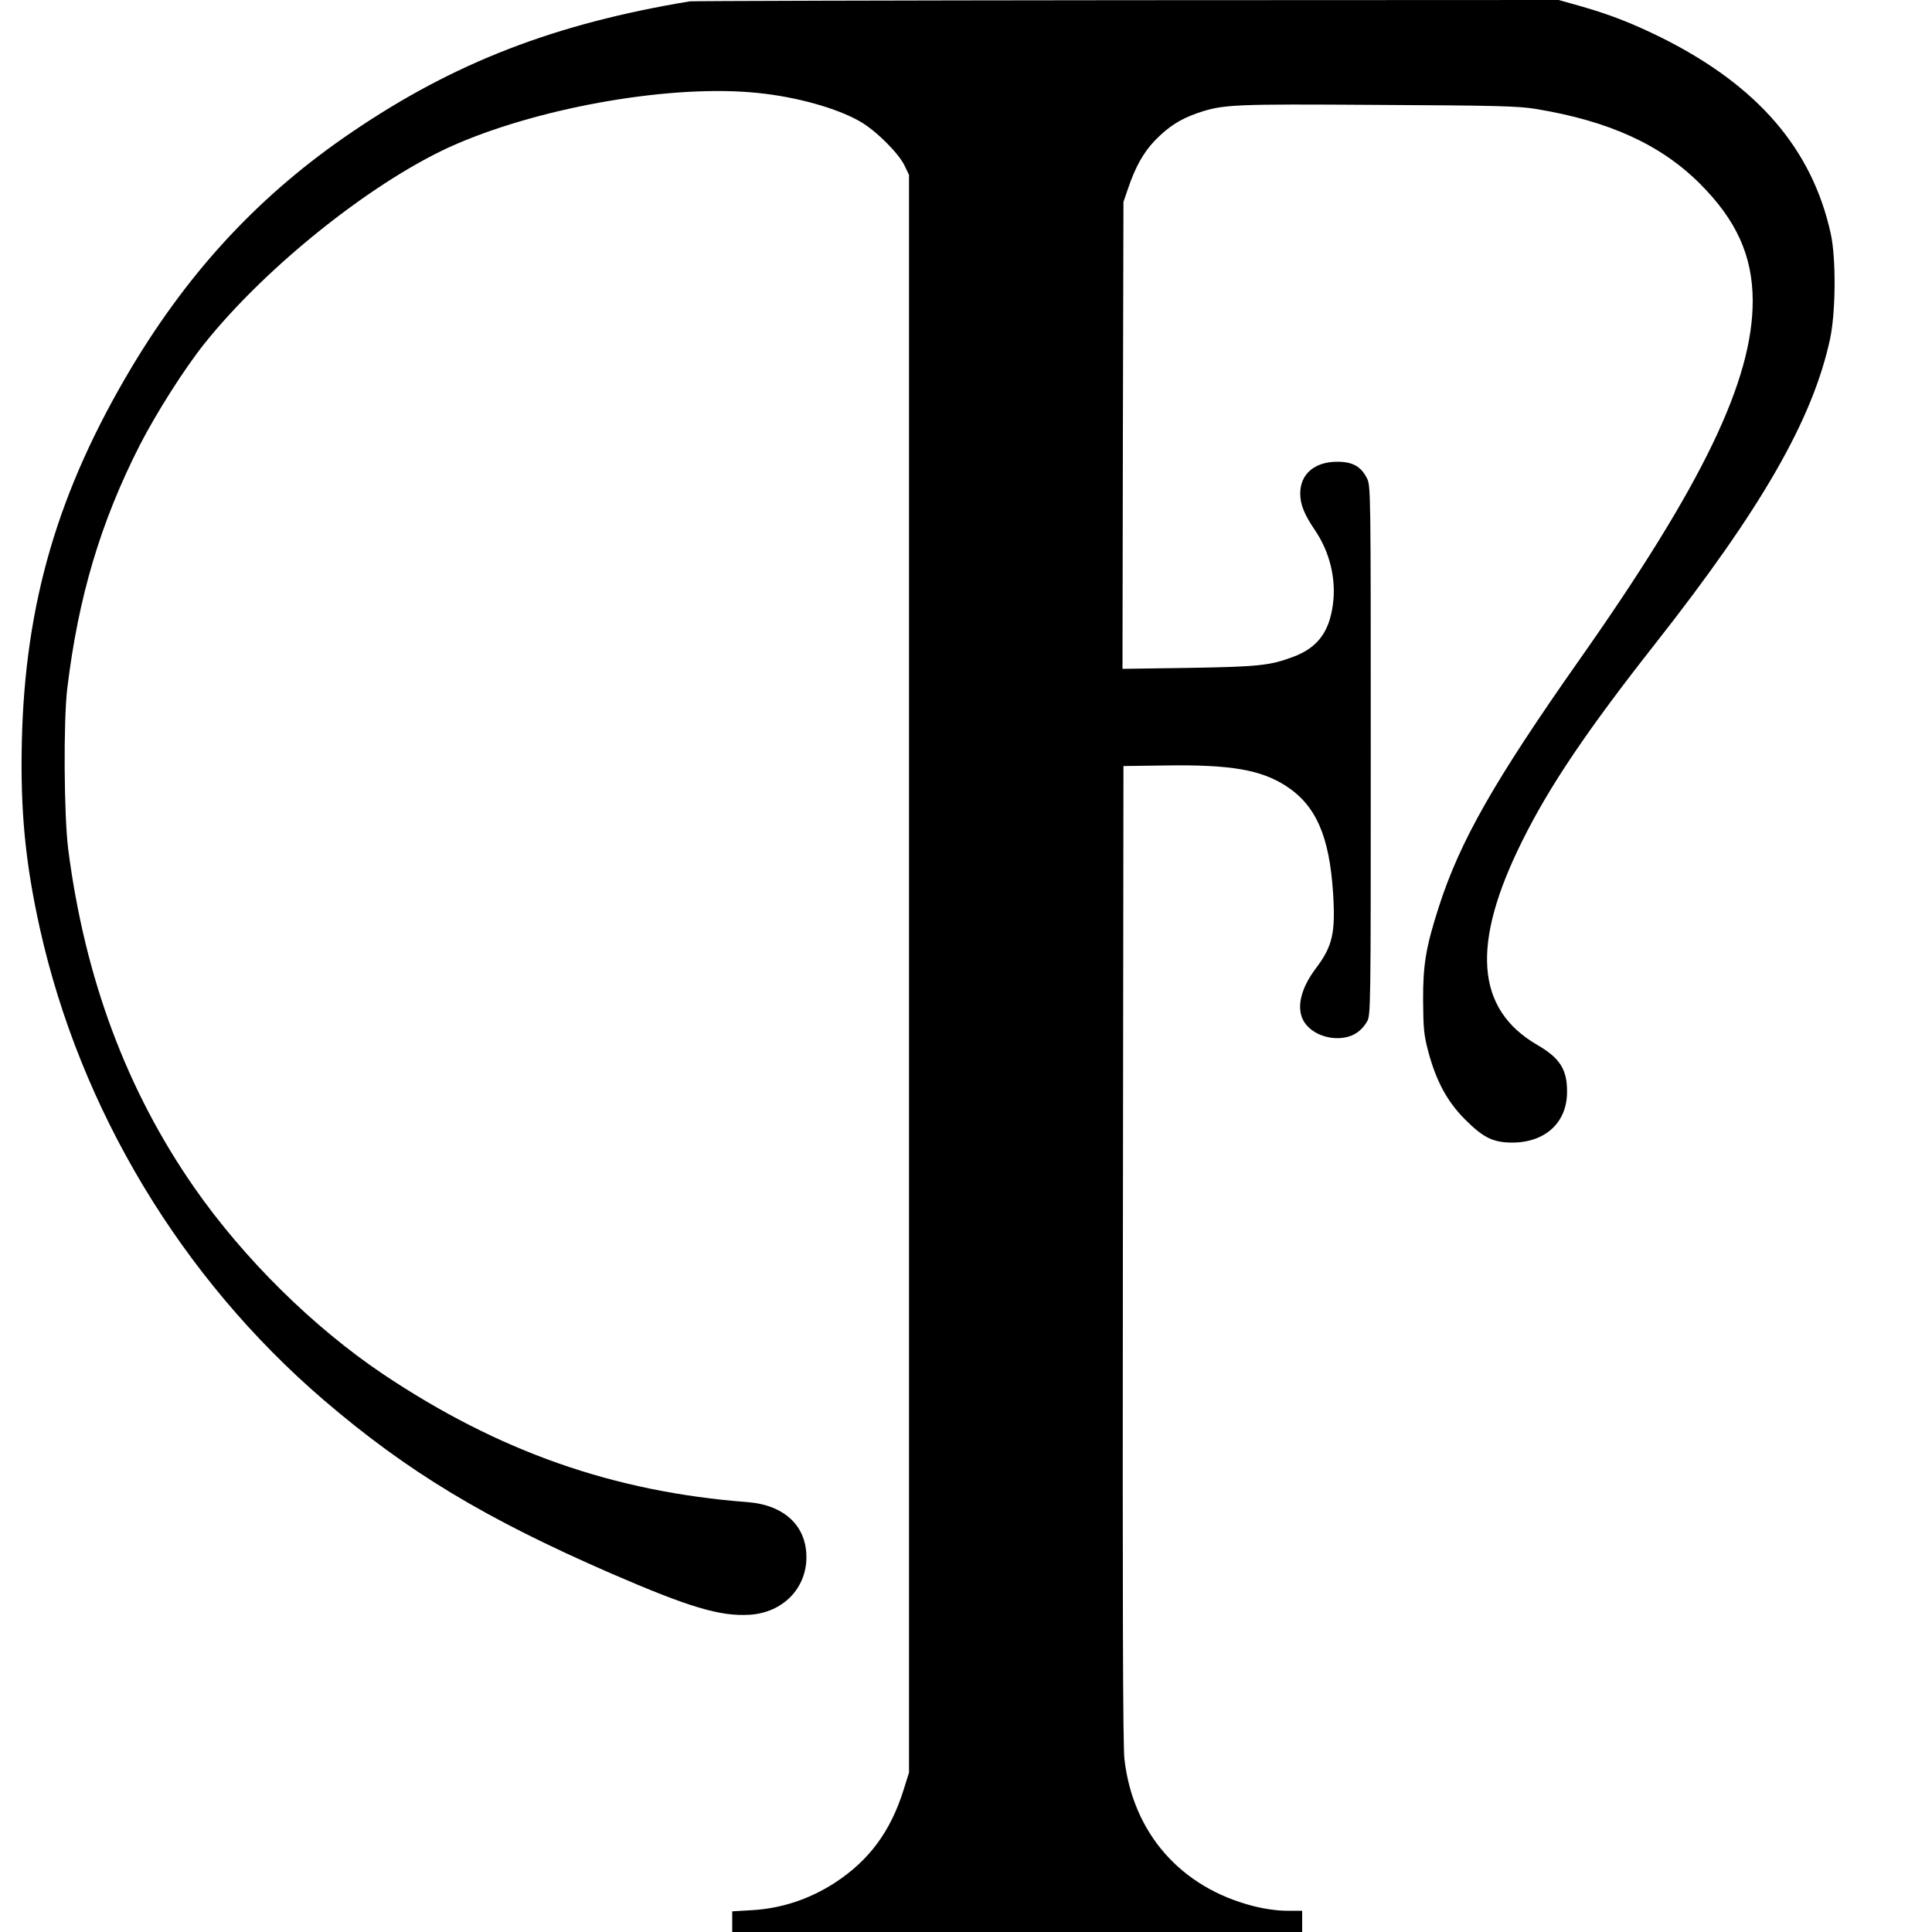 <?xml version="1.0" standalone="no"?>
<!DOCTYPE svg PUBLIC "-//W3C//DTD SVG 20010904//EN"
 "http://www.w3.org/TR/2001/REC-SVG-20010904/DTD/svg10.dtd">
<svg version="1.0" xmlns="http://www.w3.org/2000/svg"
 width="1000pt" height="1000pt" viewBox="0 0 1000 1000"
 preserveAspectRatio="xMidYMid meet">
<g transform="translate(0,1000) scale(0.1,-0.1)"
fill="#000000" stroke="none">
<path d="M3570 9993 c-700 -116 -1219 -317 -1746 -675 -473 -320 -838 -711
-1142 -1218 -382 -639 -553 -1223 -569 -1940 -8 -357 18 -626 93 -964 209
-939 732 -1809 1469 -2442 434 -372 835 -614 1490 -899 402 -174 561 -222 714
-213 171 10 295 135 295 298 0 163 -115 270 -304 285 -695 53 -1289 262 -1888
663 -361 243 -719 596 -975 963 -351 504 -568 1085 -654 1754 -22 175 -25 660
-5 830 57 474 172 861 375 1260 85 166 231 396 334 525 326 409 896 860 1311
1037 454 194 1120 307 1553 262 201 -20 412 -79 531 -148 81 -46 197 -162 229
-226 l24 -50 0 -4135 0 -4135 -28 -89 c-68 -217 -179 -366 -357 -482 -132 -85
-276 -132 -427 -141 l-103 -6 0 -53 0 -54 1475 0 1475 0 0 55 0 55 -79 0 c-50
0 -113 9 -173 24 -377 96 -624 378 -668 761 -8 72 -10 809 -8 2620 l3 2520
220 3 c333 5 491 -22 621 -106 155 -100 225 -259 244 -555 13 -207 -3 -275
-89 -389 -77 -102 -101 -200 -66 -268 34 -66 129 -106 216 -90 50 9 87 36 114
81 20 34 20 52 20 1404 0 1350 0 1371 -20 1410 -31 61 -74 85 -154 85 -117 0
-191 -64 -191 -164 0 -58 21 -109 78 -193 75 -111 109 -251 91 -382 -19 -143
-80 -224 -206 -271 -120 -45 -181 -51 -541 -57 l-342 -5 2 1208 3 1209 24 70
c37 109 78 184 138 247 70 72 130 111 222 143 132 45 181 47 936 42 611 -3
725 -6 815 -21 377 -62 646 -184 849 -387 189 -189 272 -373 273 -604 1 -413
-258 -952 -897 -1860 -441 -627 -619 -940 -728 -1280 -67 -208 -82 -300 -81
-485 1 -144 4 -177 27 -264 41 -152 97 -256 187 -347 97 -98 148 -123 249
-123 170 1 282 104 282 262 1 116 -37 176 -155 244 -319 186 -343 523 -75
1059 140 282 337 573 684 1014 553 703 817 1163 907 1579 30 138 32 419 4 546
-96 438 -377 765 -872 1013 -145 72 -263 119 -412 162 l-124 35 -2236 -1
c-1230 -1 -2248 -4 -2262 -6z"/>
</g>
</svg>
